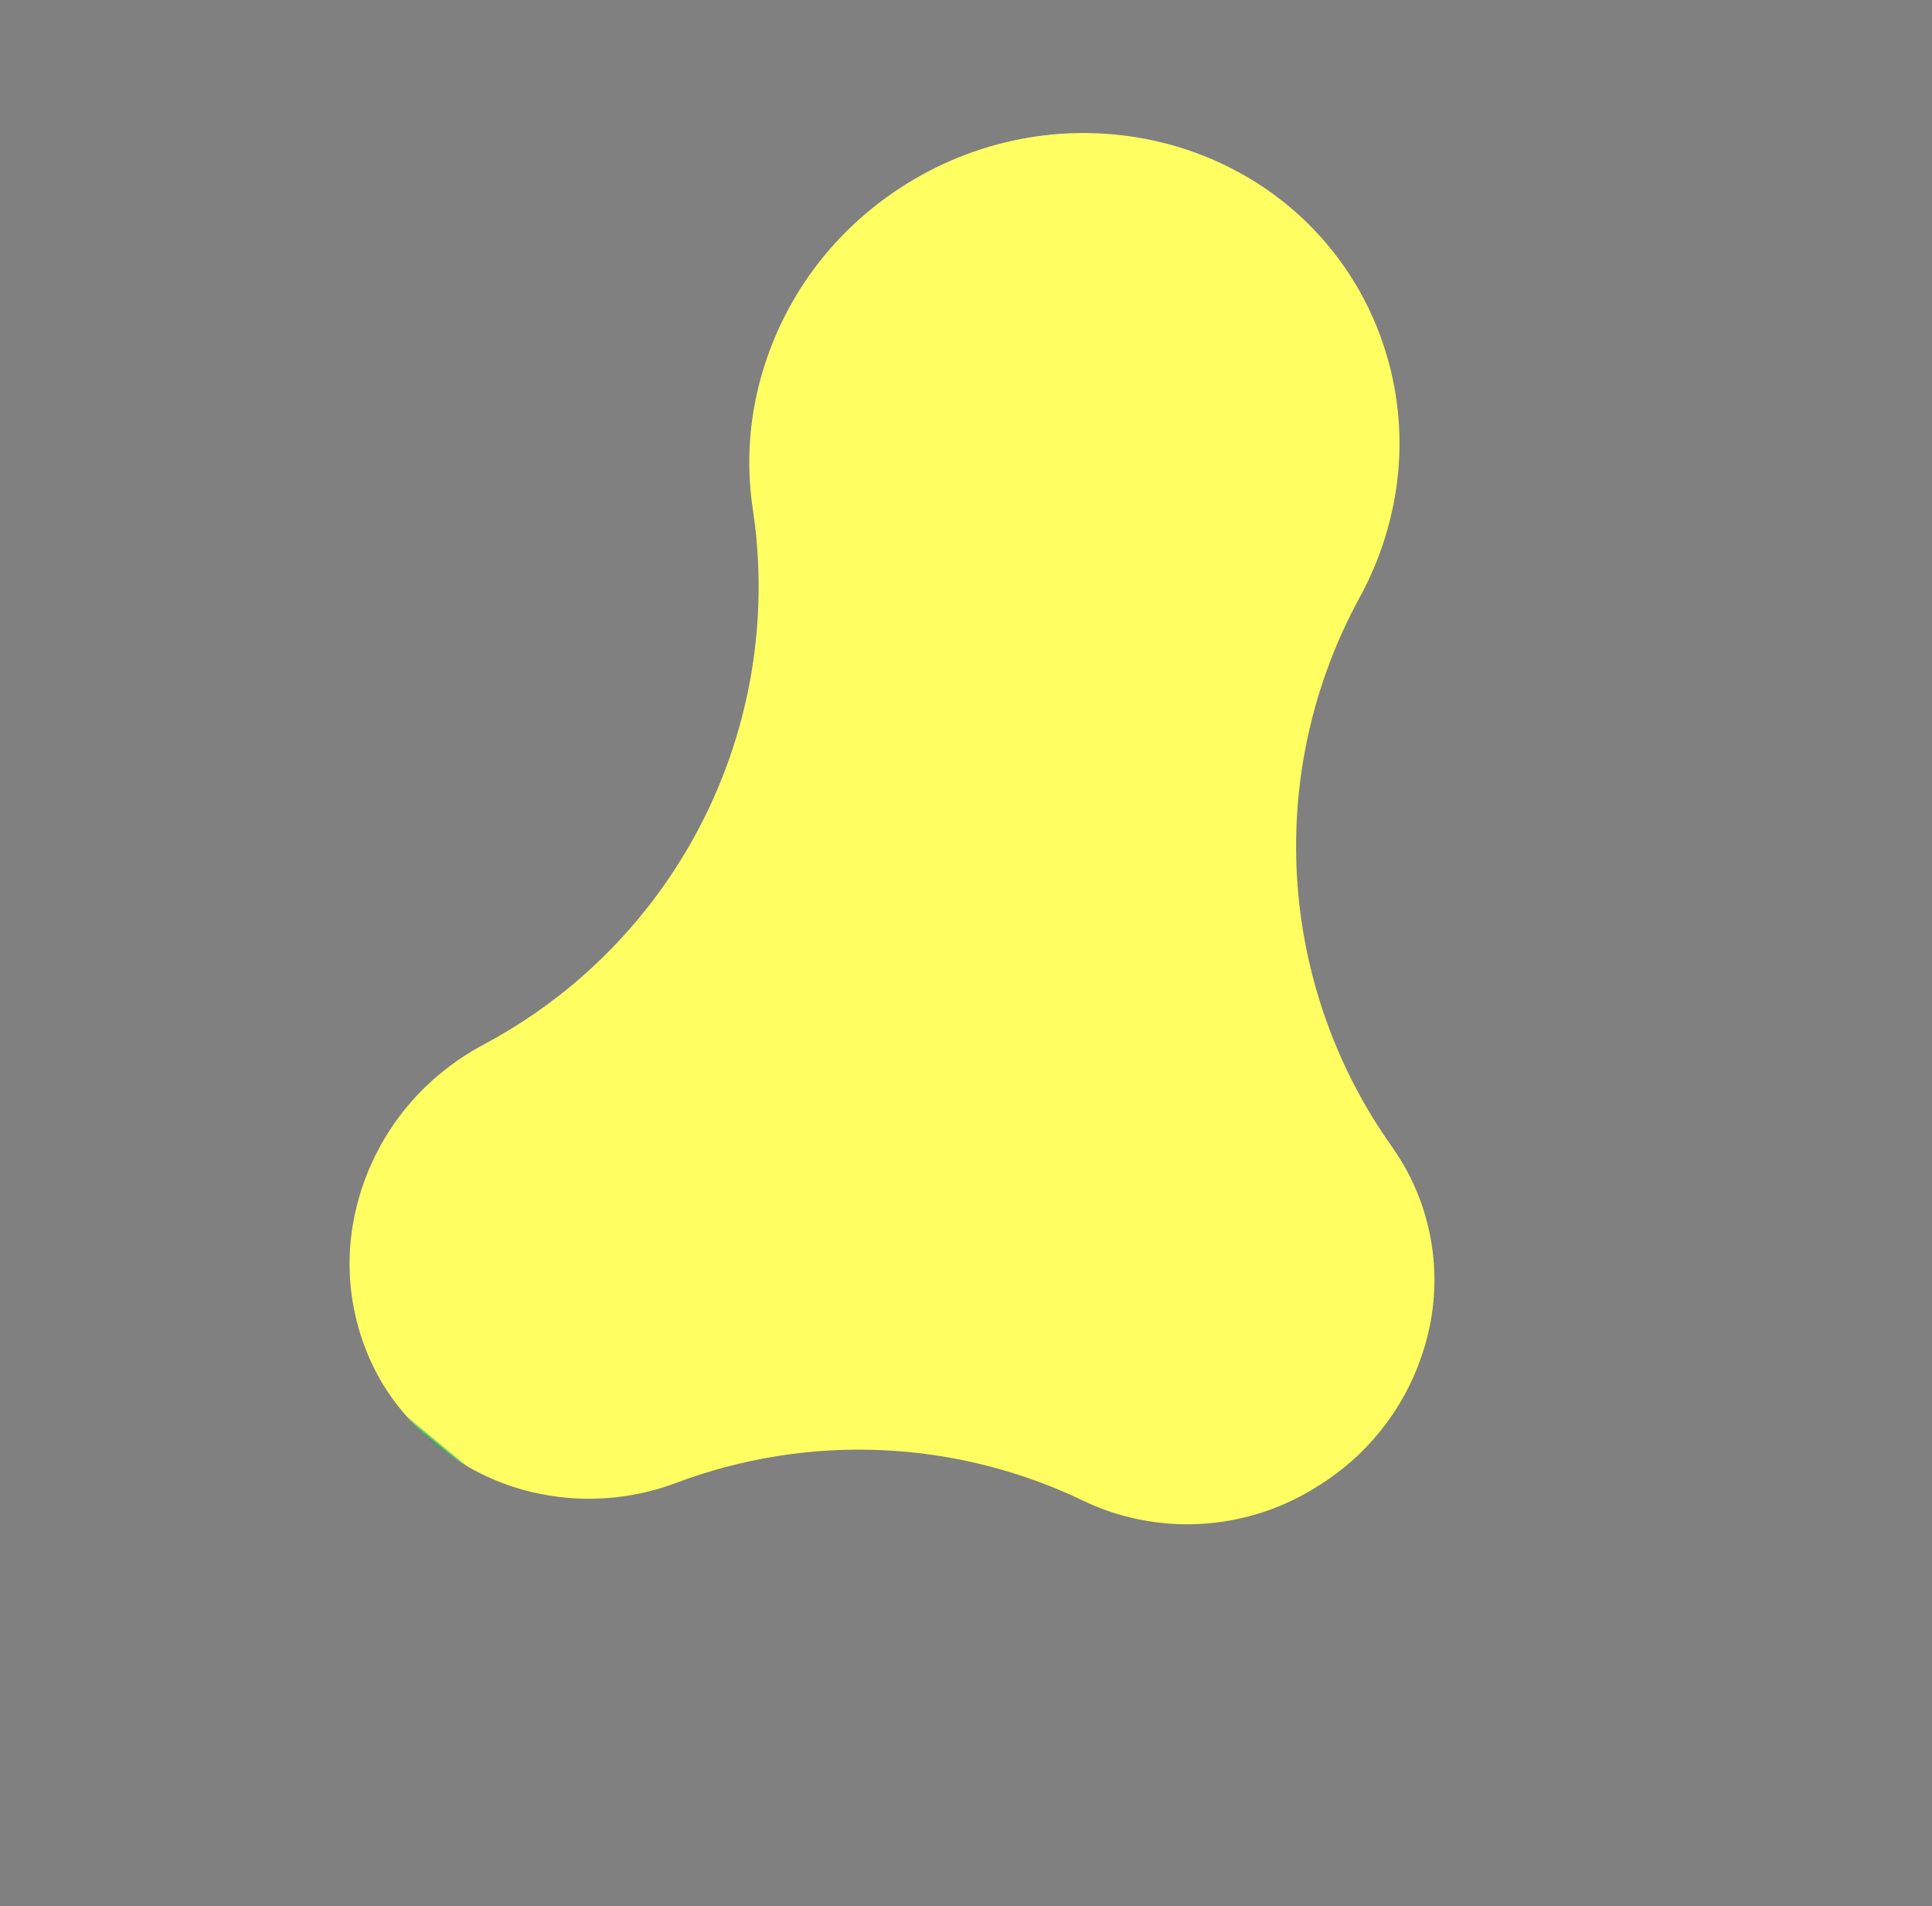 <svg xmlns="http://www.w3.org/2000/svg" xmlns:xlink="http://www.w3.org/1999/xlink" width="129.988" height="128.219" viewBox="0 0 129.988 128.219"><rect x="0" y="0" width="129.988" height="128.219" fill="#808080" stroke="none"/><defs><clipPath id="a"><path d="M46.822,85.81a17.1,17.1,0,0,1-2.51-.186,16.316,16.316,0,0,1-10.757-6.283,15.5,15.5,0,0,1-1.71-2.807A34.892,34.892,0,0,0,11.3,58.336a16.673,16.673,0,0,1-7.99-5.7,16.184,16.184,0,0,1-3.152-12A15.8,15.8,0,0,1,5.733,30.8a16.843,16.843,0,0,1,10.745-3.851,17.522,17.522,0,0,1,2.563.19c.249.037.5.081.761.13a34.869,34.869,0,0,0,6.643.639A34.9,34.9,0,0,0,56.536,10.666a21.1,21.1,0,0,1,4.746-5.574A22.266,22.266,0,0,1,75.488,0a23.054,23.054,0,0,1,3.385.251C90.9,2.043,99.281,12.962,97.549,24.59a20.9,20.9,0,0,1-7.365,13,21.91,21.91,0,0,1-5.672,3.4A34.894,34.894,0,0,0,62.958,71.065c-.028.441-.075.891-.142,1.337a15.491,15.491,0,0,1-5.461,9.633A16.5,16.5,0,0,1,46.822,85.81" transform="translate(0)" fill="none"/></clipPath><linearGradient id="b" x1="0.071" y1="0.91" x2="0.076" y2="0.91" gradientUnits="objectBoundingBox"><stop offset="0" stop-color="#003d19"/><stop offset="0.18" stop-color="#016d2c"/><stop offset="0.433" stop-color="#018837"/><stop offset="0.854" stop-color="#80ca7f"/><stop offset="1" stop-color="#ffff61"/></linearGradient></defs><g transform="translate(0 61.532) rotate(-39)" clip-path="url(#a)"><rect width="115.275" height="104.517" transform="translate(-17.754 3.642) rotate(-11.889)" fill="url(#b)"/></g></svg>